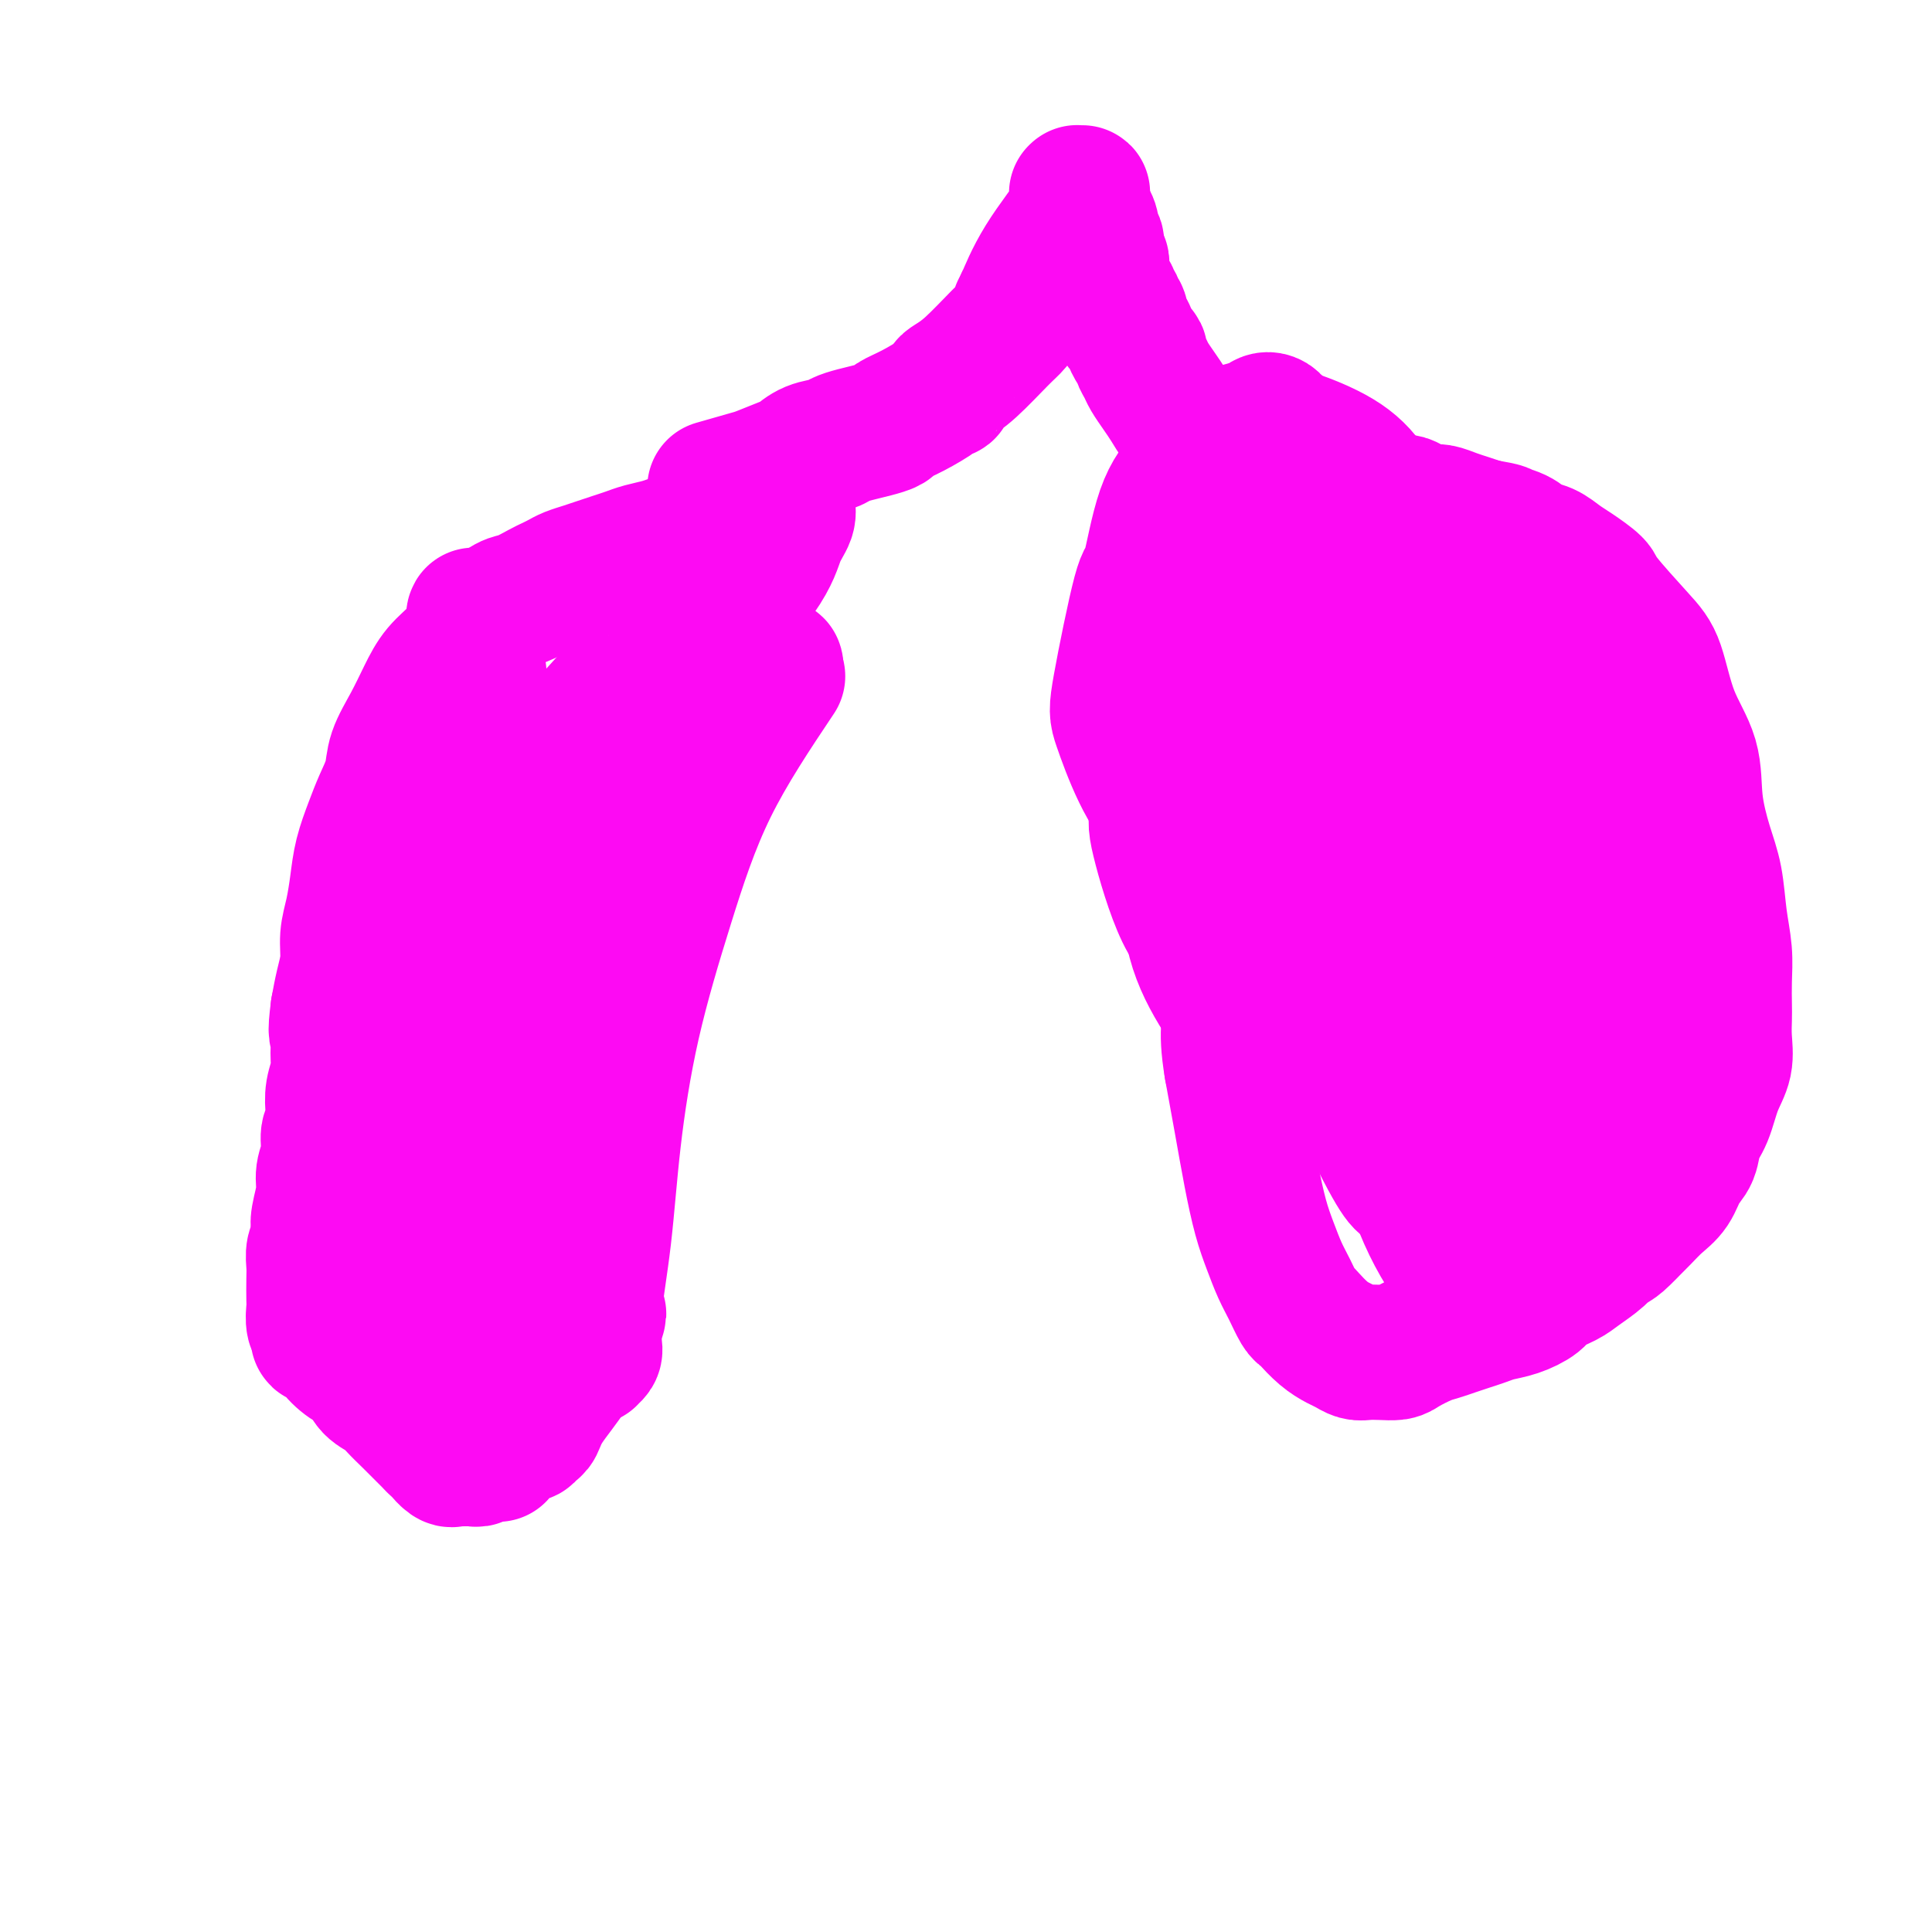 <svg viewBox='0 0 400 400' version='1.1' xmlns='http://www.w3.org/2000/svg' xmlns:xlink='http://www.w3.org/1999/xlink'><g fill='none' stroke='#FD0AF3' stroke-width='28' stroke-linecap='round' stroke-linejoin='round'><path d='M161,140c-5.081,7.602 -10.162,15.205 -14,23c-3.838,7.795 -6.433,15.784 -9,24c-2.567,8.216 -5.105,16.660 -7,25c-1.895,8.340 -3.148,16.577 -4,24c-0.852,7.423 -1.304,14.031 -2,20c-0.696,5.969 -1.636,11.298 -2,15c-0.364,3.702 -0.154,5.777 0,7c0.154,1.223 0.250,1.595 0,2c-0.250,0.405 -0.846,0.843 -1,1c-0.154,0.157 0.134,0.034 0,0c-0.134,-0.034 -0.689,0.021 -1,0c-0.311,-0.021 -0.376,-0.117 0,-4c0.376,-3.883 1.195,-11.553 2,-20c0.805,-8.447 1.597,-17.670 2,-27c0.403,-9.330 0.417,-18.768 1,-28c0.583,-9.232 1.736,-18.257 3,-26c1.264,-7.743 2.639,-14.202 4,-20c1.361,-5.798 2.709,-10.934 4,-14c1.291,-3.066 2.525,-4.061 3,-5c0.475,-0.939 0.190,-1.823 0,-2c-0.190,-0.177 -0.286,0.352 0,1c0.286,0.648 0.955,1.414 0,5c-0.955,3.586 -3.534,9.992 -6,17c-2.466,7.008 -4.818,14.617 -7,22c-2.182,7.383 -4.195,14.538 -6,22c-1.805,7.462 -3.403,15.231 -5,23'/><path d='M116,225c-4.078,16.989 -2.274,15.461 -2,18c0.274,2.539 -0.983,9.144 -2,14c-1.017,4.856 -1.793,7.962 -2,10c-0.207,2.038 0.154,3.006 0,4c-0.154,0.994 -0.825,2.012 -1,3c-0.175,0.988 0.145,1.944 0,2c-0.145,0.056 -0.754,-0.789 -1,-1c-0.246,-0.211 -0.128,0.212 0,-2c0.128,-2.212 0.265,-7.058 1,-14c0.735,-6.942 2.069,-15.978 5,-26c2.931,-10.022 7.458,-21.028 12,-31c4.542,-9.972 9.100,-18.910 13,-27c3.900,-8.090 7.141,-15.333 10,-21c2.859,-5.667 5.334,-9.758 7,-12c1.666,-2.242 2.522,-2.635 3,-3c0.478,-0.365 0.579,-0.704 1,-1c0.421,-0.296 1.164,-0.551 0,1c-1.164,1.551 -4.233,4.906 -8,10c-3.767,5.094 -8.230,11.925 -13,19c-4.770,7.075 -9.846,14.394 -14,21c-4.154,6.606 -7.386,12.500 -10,19c-2.614,6.500 -4.609,13.608 -6,19c-1.391,5.392 -2.176,9.070 -3,13c-0.824,3.930 -1.685,8.114 -2,11c-0.315,2.886 -0.085,4.474 0,6c0.085,1.526 0.023,2.990 0,4c-0.023,1.010 -0.009,1.566 0,2c0.009,0.434 0.013,0.745 0,1c-0.013,0.255 -0.042,0.453 0,1c0.042,0.547 0.155,1.442 2,-2c1.845,-3.442 5.423,-11.221 9,-19'/><path d='M115,244c3.770,-8.060 7.693,-18.211 11,-28c3.307,-9.789 5.996,-19.218 8,-28c2.004,-8.782 3.322,-16.918 4,-24c0.678,-7.082 0.718,-13.109 1,-18c0.282,-4.891 0.808,-8.645 1,-11c0.192,-2.355 0.049,-3.310 0,-4c-0.049,-0.690 -0.006,-1.116 0,-1c0.006,0.116 -0.026,0.773 0,1c0.026,0.227 0.111,0.025 -2,2c-2.111,1.975 -6.418,6.126 -11,11c-4.582,4.874 -9.437,10.469 -13,16c-3.563,5.531 -5.832,10.998 -8,17c-2.168,6.002 -4.234,12.538 -6,19c-1.766,6.462 -3.231,12.849 -4,19c-0.769,6.151 -0.840,12.066 -1,18c-0.160,5.934 -0.407,11.886 0,17c0.407,5.114 1.468,9.388 2,13c0.532,3.612 0.535,6.560 1,9c0.465,2.440 1.392,4.371 2,6c0.608,1.629 0.896,2.955 1,4c0.104,1.045 0.025,1.808 0,2c-0.025,0.192 0.003,-0.188 0,0c-0.003,0.188 -0.038,0.945 0,-1c0.038,-1.945 0.150,-6.590 0,-14c-0.150,-7.410 -0.562,-17.584 -1,-28c-0.438,-10.416 -0.902,-21.073 -1,-32c-0.098,-10.927 0.170,-22.125 0,-31c-0.170,-8.875 -0.776,-15.428 -1,-21c-0.224,-5.572 -0.064,-10.163 0,-13c0.064,-2.837 0.032,-3.918 0,-5'/><path d='M98,139c-0.239,-22.331 0.663,-6.657 1,-1c0.337,5.657 0.109,1.297 0,0c-0.109,-1.297 -0.099,0.469 0,1c0.099,0.531 0.286,-0.172 0,1c-0.286,1.172 -1.046,4.219 -2,9c-0.954,4.781 -2.102,11.296 -3,17c-0.898,5.704 -1.547,10.597 -2,16c-0.453,5.403 -0.709,11.315 -1,17c-0.291,5.685 -0.618,11.142 -1,15c-0.382,3.858 -0.821,6.117 -1,9c-0.179,2.883 -0.100,6.391 0,10c0.100,3.609 0.220,7.321 0,10c-0.220,2.679 -0.781,4.325 -1,6c-0.219,1.675 -0.097,3.378 0,5c0.097,1.622 0.170,3.163 0,4c-0.170,0.837 -0.581,0.972 -1,1c-0.419,0.028 -0.846,-0.050 -1,0c-0.154,0.050 -0.034,0.226 0,0c0.034,-0.226 -0.016,-0.856 0,-1c0.016,-0.144 0.099,0.198 0,-1c-0.099,-1.198 -0.381,-3.935 0,-8c0.381,-4.065 1.426,-9.457 2,-14c0.574,-4.543 0.676,-8.237 1,-11c0.324,-2.763 0.871,-4.597 1,-6c0.129,-1.403 -0.161,-2.376 0,-3c0.161,-0.624 0.774,-0.899 1,-1c0.226,-0.101 0.065,-0.029 0,0c-0.065,0.029 -0.032,0.014 0,0'/><path d='M91,214c1.000,-5.349 1.001,-1.220 1,0c-0.001,1.220 -0.003,-0.468 0,-1c0.003,-0.532 0.011,0.090 0,0c-0.011,-0.090 -0.041,-0.894 0,-1c0.041,-0.106 0.154,0.486 1,-2c0.846,-2.486 2.427,-8.049 4,-13c1.573,-4.951 3.138,-9.288 4,-12c0.862,-2.712 1.019,-3.798 1,-5c-0.019,-1.202 -0.216,-2.519 0,-3c0.216,-0.481 0.845,-0.124 1,0c0.155,0.124 -0.163,0.017 0,0c0.163,-0.017 0.808,0.056 1,0c0.192,-0.056 -0.069,-0.242 0,0c0.069,0.242 0.469,0.913 0,2c-0.469,1.087 -1.805,2.592 -4,7c-2.195,4.408 -5.248,11.720 -8,17c-2.752,5.280 -5.203,8.530 -7,12c-1.797,3.470 -2.940,7.162 -4,10c-1.060,2.838 -2.037,4.823 -3,7c-0.963,2.177 -1.913,4.548 -3,7c-1.087,2.452 -2.311,4.986 -3,7c-0.689,2.014 -0.845,3.507 -1,5'/><path d='M71,251c-5.270,12.253 -1.945,6.884 -1,6c0.945,-0.884 -0.489,2.716 -1,5c-0.511,2.284 -0.100,3.253 0,4c0.100,0.747 -0.112,1.271 0,2c0.112,0.729 0.547,1.661 1,2c0.453,0.339 0.925,0.083 1,0c0.075,-0.083 -0.248,0.007 0,0c0.248,-0.007 1.065,-0.110 1,0c-0.065,0.110 -1.013,0.433 0,-1c1.013,-1.433 3.988,-4.621 6,-8c2.012,-3.379 3.061,-6.950 4,-9c0.939,-2.050 1.768,-2.578 2,-3c0.232,-0.422 -0.134,-0.736 0,-1c0.134,-0.264 0.766,-0.477 1,-1c0.234,-0.523 0.069,-1.355 3,-5c2.931,-3.645 8.956,-10.104 13,-16c4.044,-5.896 6.105,-11.229 8,-16c1.895,-4.771 3.623,-8.982 5,-12c1.377,-3.018 2.404,-4.844 3,-6c0.596,-1.156 0.763,-1.640 1,-2c0.237,-0.360 0.544,-0.594 1,-1c0.456,-0.406 1.061,-0.982 1,-1c-0.061,-0.018 -0.788,0.523 0,-1c0.788,-1.523 3.089,-5.108 5,-9c1.911,-3.892 3.430,-8.089 5,-12c1.570,-3.911 3.191,-7.534 4,-10c0.809,-2.466 0.804,-3.774 1,-5c0.196,-1.226 0.591,-2.368 1,-3c0.409,-0.632 0.831,-0.752 1,-1c0.169,-0.248 0.084,-0.624 0,-1'/><path d='M137,146c5.778,-12.514 2.223,-3.798 1,-1c-1.223,2.798 -0.116,-0.323 0,-1c0.116,-0.677 -0.760,1.091 0,0c0.760,-1.091 3.156,-5.042 7,-10c3.844,-4.958 9.135,-10.922 12,-15c2.865,-4.078 3.303,-6.271 4,-8c0.697,-1.729 1.652,-2.996 2,-4c0.348,-1.004 0.091,-1.747 0,-2c-0.091,-0.253 -0.014,-0.016 0,0c0.014,0.016 -0.036,-0.189 0,0c0.036,0.189 0.159,0.770 0,1c-0.159,0.230 -0.598,0.107 -1,0c-0.402,-0.107 -0.766,-0.198 -1,0c-0.234,0.198 -0.339,0.684 -1,1c-0.661,0.316 -1.880,0.463 -3,1c-1.120,0.537 -2.141,1.464 -3,2c-0.859,0.536 -1.555,0.679 -2,1c-0.445,0.321 -0.640,0.818 -1,1c-0.360,0.182 -0.885,0.049 -1,0c-0.115,-0.049 0.180,-0.013 0,0c-0.180,0.013 -0.835,0.004 -1,0c-0.165,-0.004 0.159,-0.001 0,0c-0.159,0.001 -0.801,0.000 -1,0c-0.199,-0.000 0.046,-0.000 0,0c-0.046,0.000 -0.384,0.000 -1,0c-0.616,-0.000 -1.512,-0.000 -2,0c-0.488,0.000 -0.568,0.000 -1,0c-0.432,-0.000 -1.216,-0.000 -2,0'/><path d='M142,112c-3.449,0.786 -1.570,0.252 -1,0c0.570,-0.252 -0.168,-0.222 -1,0c-0.832,0.222 -1.759,0.637 -3,1c-1.241,0.363 -2.796,0.675 -4,1c-1.204,0.325 -2.055,0.665 -3,1c-0.945,0.335 -1.982,0.667 -3,1c-1.018,0.333 -2.016,0.667 -3,1c-0.984,0.333 -1.952,0.665 -3,1c-1.048,0.335 -2.175,0.671 -3,1c-0.825,0.329 -1.350,0.650 -2,1c-0.650,0.350 -1.427,0.730 -2,1c-0.573,0.270 -0.944,0.431 -2,1c-1.056,0.569 -2.799,1.548 -4,2c-1.201,0.452 -1.862,0.377 -3,1c-1.138,0.623 -2.755,1.943 -4,3c-1.245,1.057 -2.118,1.852 -3,3c-0.882,1.148 -1.774,2.648 -3,4c-1.226,1.352 -2.786,2.555 -4,4c-1.214,1.445 -2.083,3.130 -3,5c-0.917,1.870 -1.884,3.923 -3,6c-1.116,2.077 -2.383,4.178 -3,6c-0.617,1.822 -0.585,3.364 -1,5c-0.415,1.636 -1.277,3.367 -2,5c-0.723,1.633 -1.308,3.167 -2,5c-0.692,1.833 -1.491,3.966 -2,6c-0.509,2.034 -0.728,3.968 -1,6c-0.272,2.032 -0.598,4.163 -1,6c-0.402,1.837 -0.881,3.379 -1,5c-0.119,1.621 0.122,3.321 0,5c-0.122,1.679 -0.606,3.337 -1,5c-0.394,1.663 -0.697,3.332 -1,5'/><path d='M70,209c-0.769,5.892 -0.192,4.621 0,5c0.192,0.379 0.000,2.409 0,4c-0.000,1.591 0.192,2.742 0,4c-0.192,1.258 -0.768,2.622 -1,4c-0.232,1.378 -0.119,2.770 0,4c0.119,1.230 0.243,2.298 0,3c-0.243,0.702 -0.853,1.038 -1,2c-0.147,0.962 0.171,2.551 0,4c-0.171,1.449 -0.829,2.759 -1,4c-0.171,1.241 0.147,2.415 0,4c-0.147,1.585 -0.757,3.583 -1,5c-0.243,1.417 -0.118,2.254 0,3c0.118,0.746 0.228,1.401 0,2c-0.228,0.599 -0.793,1.143 -1,2c-0.207,0.857 -0.057,2.029 0,3c0.057,0.971 0.019,1.741 0,3c-0.019,1.259 -0.021,3.007 0,4c0.021,0.993 0.065,1.231 0,2c-0.065,0.769 -0.240,2.067 0,3c0.240,0.933 0.896,1.500 1,2c0.104,0.500 -0.344,0.934 0,1c0.344,0.066 1.480,-0.235 2,0c0.520,0.235 0.422,1.008 1,2c0.578,0.992 1.831,2.204 3,3c1.169,0.796 2.255,1.174 3,2c0.745,0.826 1.148,2.098 2,3c0.852,0.902 2.154,1.435 3,2c0.846,0.565 1.237,1.162 2,2c0.763,0.838 1.898,1.918 3,3c1.102,1.082 2.172,2.166 3,3c0.828,0.834 1.414,1.417 2,2'/><path d='M90,299c4.273,4.260 2.454,2.409 2,2c-0.454,-0.409 0.455,0.622 1,1c0.545,0.378 0.724,0.101 1,0c0.276,-0.101 0.647,-0.027 1,0c0.353,0.027 0.687,0.008 1,0c0.313,-0.008 0.605,-0.006 1,0c0.395,0.006 0.893,0.016 1,0c0.107,-0.016 -0.178,-0.057 0,0c0.178,0.057 0.817,0.211 1,0c0.183,-0.211 -0.092,-0.789 0,-1c0.092,-0.211 0.550,-0.057 1,0c0.450,0.057 0.891,0.016 1,0c0.109,-0.016 -0.115,-0.007 0,0c0.115,0.007 0.569,0.013 1,0c0.431,-0.013 0.839,-0.045 1,0c0.161,0.045 0.074,0.166 0,0c-0.074,-0.166 -0.136,-0.618 0,-1c0.136,-0.382 0.470,-0.694 1,-1c0.530,-0.306 1.255,-0.605 2,-1c0.745,-0.395 1.509,-0.886 2,-1c0.491,-0.114 0.708,0.148 1,0c0.292,-0.148 0.658,-0.707 1,-1c0.342,-0.293 0.659,-0.320 1,-1c0.341,-0.680 0.705,-2.014 2,-4c1.295,-1.986 3.522,-4.625 5,-7c1.478,-2.375 2.205,-4.486 3,-6c0.795,-1.514 1.656,-2.433 2,-3c0.344,-0.567 0.172,-0.784 0,-1'/><path d='M123,274c1.857,-3.431 0.498,-1.509 0,-1c-0.498,0.509 -0.137,-0.396 0,-1c0.137,-0.604 0.051,-0.908 0,-1c-0.051,-0.092 -0.065,0.027 0,0c0.065,-0.027 0.210,-0.200 0,0c-0.210,0.200 -0.774,0.771 -1,1c-0.226,0.229 -0.113,0.114 0,0'/><path d='M148,101c2.759,-0.789 5.517,-1.577 7,-2c1.483,-0.423 1.689,-0.480 3,-1c1.311,-0.520 3.726,-1.501 5,-2c1.274,-0.499 1.407,-0.515 2,-1c0.593,-0.485 1.645,-1.439 3,-2c1.355,-0.561 3.011,-0.728 4,-1c0.989,-0.272 1.310,-0.650 2,-1c0.690,-0.350 1.750,-0.673 3,-1c1.250,-0.327 2.689,-0.658 4,-1c1.311,-0.342 2.494,-0.694 3,-1c0.506,-0.306 0.336,-0.564 1,-1c0.664,-0.436 2.164,-1.048 4,-2c1.836,-0.952 4.010,-2.243 5,-3c0.990,-0.757 0.797,-0.979 1,-1c0.203,-0.021 0.803,0.160 1,0c0.197,-0.160 -0.007,-0.662 0,-1c0.007,-0.338 0.226,-0.514 1,-1c0.774,-0.486 2.101,-1.283 4,-3c1.899,-1.717 4.368,-4.355 6,-6c1.632,-1.645 2.427,-2.297 3,-3c0.573,-0.703 0.923,-1.459 1,-2c0.077,-0.541 -0.121,-0.869 0,-1c0.121,-0.131 0.560,-0.066 1,0'/><path d='M212,64c4.334,-3.962 1.170,-1.867 0,-1c-1.170,0.867 -0.344,0.506 0,0c0.344,-0.506 0.208,-1.158 0,-1c-0.208,0.158 -0.487,1.124 0,0c0.487,-1.124 1.739,-4.340 4,-8c2.261,-3.660 5.530,-7.765 7,-10c1.470,-2.235 1.140,-2.598 1,-3c-0.140,-0.402 -0.090,-0.841 0,-1c0.090,-0.159 0.220,-0.039 0,0c-0.220,0.039 -0.791,-0.004 -1,0c-0.209,0.004 -0.056,0.057 0,0c0.056,-0.057 0.015,-0.222 0,0c-0.015,0.222 -0.005,0.830 0,1c0.005,0.170 0.005,-0.099 0,0c-0.005,0.099 -0.015,0.565 0,1c0.015,0.435 0.056,0.838 0,1c-0.056,0.162 -0.207,0.082 0,0c0.207,-0.082 0.774,-0.166 1,0c0.226,0.166 0.113,0.583 0,1'/><path d='M224,44c0.161,0.599 0.564,0.597 1,1c0.436,0.403 0.905,1.211 1,2c0.095,0.789 -0.185,1.559 0,2c0.185,0.441 0.834,0.552 1,1c0.166,0.448 -0.151,1.233 0,2c0.151,0.767 0.772,1.515 1,2c0.228,0.485 0.065,0.707 0,1c-0.065,0.293 -0.033,0.656 0,1c0.033,0.344 0.065,0.670 0,1c-0.065,0.330 -0.229,0.666 0,1c0.229,0.334 0.850,0.667 1,1c0.150,0.333 -0.171,0.667 0,1c0.171,0.333 0.834,0.666 1,1c0.166,0.334 -0.167,0.671 0,1c0.167,0.329 0.832,0.651 1,1c0.168,0.349 -0.162,0.726 0,1c0.162,0.274 0.817,0.444 1,1c0.183,0.556 -0.105,1.497 0,2c0.105,0.503 0.602,0.568 1,1c0.398,0.432 0.698,1.232 1,2c0.302,0.768 0.605,1.503 1,2c0.395,0.497 0.882,0.755 1,1c0.118,0.245 -0.134,0.477 0,1c0.134,0.523 0.655,1.337 1,2c0.345,0.663 0.515,1.173 1,2c0.485,0.827 1.285,1.969 2,3c0.715,1.031 1.346,1.950 2,3c0.654,1.050 1.330,2.230 2,3c0.670,0.770 1.334,1.130 2,2c0.666,0.870 1.333,2.248 2,3c0.667,0.752 1.333,0.876 2,1'/><path d='M250,93c3.093,4.323 1.826,2.132 2,2c0.174,-0.132 1.790,1.796 3,3c1.210,1.204 2.016,1.685 3,2c0.984,0.315 2.147,0.462 3,1c0.853,0.538 1.395,1.465 2,2c0.605,0.535 1.274,0.678 2,1c0.726,0.322 1.508,0.822 2,1c0.492,0.178 0.696,0.034 1,0c0.304,-0.034 0.710,0.043 1,0c0.290,-0.043 0.463,-0.208 1,0c0.537,0.208 1.439,0.787 2,1c0.561,0.213 0.780,0.061 1,0c0.220,-0.061 0.442,-0.029 1,0c0.558,0.029 1.452,0.057 2,0c0.548,-0.057 0.749,-0.197 1,0c0.251,0.197 0.551,0.732 1,1c0.449,0.268 1.048,0.268 1,0c-0.048,-0.268 -0.744,-0.803 -1,-1c-0.256,-0.197 -0.073,-0.056 0,0c0.073,0.056 0.037,0.028 0,0'/><path d='M278,106c1.761,0.155 0.664,0.042 0,0c-0.664,-0.042 -0.896,-0.015 -1,0c-0.104,0.015 -0.080,0.017 0,0c0.080,-0.017 0.218,-0.054 0,0c-0.218,0.054 -0.790,0.200 -1,0c-0.210,-0.200 -0.056,-0.746 0,-1c0.056,-0.254 0.016,-0.215 0,0c-0.016,0.215 -0.008,0.608 0,1'/><path d='M276,106c-0.252,-0.223 0.118,-0.781 0,-1c-0.118,-0.219 -0.724,-0.097 -1,0c-0.276,0.097 -0.222,0.171 0,0c0.222,-0.171 0.611,-0.585 1,-1'/><path d='M276,104c-0.065,-0.309 -0.227,-0.083 0,0c0.227,0.083 0.845,0.022 1,0c0.155,-0.022 -0.152,-0.006 0,0c0.152,0.006 0.762,0.002 1,0c0.238,-0.002 0.105,-0.000 0,0c-0.105,0.000 -0.183,0.000 0,0c0.183,-0.000 0.625,-0.000 1,0c0.375,0.000 0.682,0.000 1,0c0.318,-0.000 0.647,-0.000 1,0c0.353,0.000 0.731,0.000 1,0c0.269,-0.000 0.428,-0.001 1,0c0.572,0.001 1.556,0.003 2,0c0.444,-0.003 0.350,-0.011 1,0c0.650,0.011 2.046,0.041 3,0c0.954,-0.041 1.466,-0.151 2,0c0.534,0.151 1.091,0.565 2,1c0.909,0.435 2.172,0.890 3,1c0.828,0.110 1.222,-0.125 2,0c0.778,0.125 1.940,0.611 3,1c1.060,0.389 2.017,0.683 3,1c0.983,0.317 1.991,0.659 3,1'/><path d='M307,109c5.558,0.969 3.954,0.893 4,1c0.046,0.107 1.743,0.398 3,1c1.257,0.602 2.075,1.516 3,2c0.925,0.484 1.958,0.536 3,1c1.042,0.464 2.092,1.338 3,2c0.908,0.662 1.675,1.113 3,2c1.325,0.887 3.210,2.212 4,3c0.790,0.788 0.485,1.040 2,3c1.515,1.960 4.849,5.630 7,8c2.151,2.370 3.118,3.441 4,6c0.882,2.559 1.679,6.607 3,10c1.321,3.393 3.166,6.131 4,9c0.834,2.869 0.658,5.869 1,9c0.342,3.131 1.202,6.395 2,9c0.798,2.605 1.534,4.553 2,7c0.466,2.447 0.661,5.392 1,8c0.339,2.608 0.823,4.878 1,7c0.177,2.122 0.049,4.097 0,6c-0.049,1.903 -0.019,3.735 0,5c0.019,1.265 0.028,1.962 0,3c-0.028,1.038 -0.091,2.415 0,4c0.091,1.585 0.338,3.376 0,5c-0.338,1.624 -1.259,3.080 -2,5c-0.741,1.920 -1.300,4.303 -2,6c-0.700,1.697 -1.541,2.709 -2,4c-0.459,1.291 -0.534,2.863 -1,4c-0.466,1.137 -1.321,1.841 -2,3c-0.679,1.159 -1.182,2.775 -2,4c-0.818,1.225 -1.951,2.061 -3,3c-1.049,0.939 -2.014,1.983 -3,3c-0.986,1.017 -1.993,2.009 -3,3'/><path d='M337,255c-2.852,3.075 -3.482,2.763 -4,3c-0.518,0.237 -0.924,1.022 -2,2c-1.076,0.978 -2.822,2.150 -4,3c-1.178,0.850 -1.789,1.380 -3,2c-1.211,0.620 -3.023,1.332 -4,2c-0.977,0.668 -1.118,1.292 -2,2c-0.882,0.708 -2.504,1.499 -4,2c-1.496,0.501 -2.865,0.712 -4,1c-1.135,0.288 -2.035,0.654 -3,1c-0.965,0.346 -1.995,0.674 -3,1c-1.005,0.326 -1.983,0.651 -3,1c-1.017,0.349 -2.071,0.720 -3,1c-0.929,0.280 -1.733,0.467 -3,1c-1.267,0.533 -2.997,1.412 -4,2c-1.003,0.588 -1.280,0.887 -2,1c-0.720,0.113 -1.883,0.042 -3,0c-1.117,-0.042 -2.189,-0.054 -3,0c-0.811,0.054 -1.363,0.176 -2,0c-0.637,-0.176 -1.361,-0.650 -2,-1c-0.639,-0.350 -1.193,-0.578 -2,-1c-0.807,-0.422 -1.868,-1.039 -3,-2c-1.132,-0.961 -2.334,-2.265 -3,-3c-0.666,-0.735 -0.797,-0.901 -1,-1c-0.203,-0.099 -0.477,-0.130 -1,-1c-0.523,-0.870 -1.295,-2.580 -2,-4c-0.705,-1.420 -1.344,-2.549 -2,-4c-0.656,-1.451 -1.331,-3.223 -2,-5c-0.669,-1.777 -1.334,-3.559 -2,-6c-0.666,-2.441 -1.333,-5.542 -2,-9c-0.667,-3.458 -1.333,-7.274 -2,-11c-0.667,-3.726 -1.333,-7.363 -2,-11'/><path d='M255,221c-1.459,-8.790 -0.107,-9.764 0,-12c0.107,-2.236 -1.031,-5.733 -2,-11c-0.969,-5.267 -1.769,-12.304 -3,-19c-1.231,-6.696 -2.892,-13.053 -4,-19c-1.108,-5.947 -1.661,-11.486 -2,-17c-0.339,-5.514 -0.463,-11.003 0,-16c0.463,-4.997 1.514,-9.503 3,-14c1.486,-4.497 3.406,-8.984 5,-12c1.594,-3.016 2.861,-4.560 4,-6c1.139,-1.440 2.151,-2.776 3,-4c0.849,-1.224 1.536,-2.335 2,-3c0.464,-0.665 0.706,-0.882 1,-1c0.294,-0.118 0.639,-0.137 1,0c0.361,0.137 0.738,0.429 1,1c0.262,0.571 0.407,1.422 1,2c0.593,0.578 1.632,0.882 3,3c1.368,2.118 3.065,6.051 5,10c1.935,3.949 4.108,7.913 6,13c1.892,5.087 3.504,11.296 5,18c1.496,6.704 2.878,13.901 4,20c1.122,6.099 1.985,11.098 3,16c1.015,4.902 2.184,9.706 3,13c0.816,3.294 1.280,5.078 2,8c0.720,2.922 1.695,6.982 2,10c0.305,3.018 -0.061,4.994 0,7c0.061,2.006 0.550,4.043 1,6c0.450,1.957 0.863,3.834 1,5c0.137,1.166 -0.002,1.622 0,2c0.002,0.378 0.143,0.680 0,1c-0.143,0.320 -0.572,0.660 -1,1'/><path d='M299,223c-0.077,3.425 -0.769,0.989 -3,0c-2.231,-0.989 -6.001,-0.530 -10,-2c-3.999,-1.470 -8.228,-4.868 -11,-9c-2.772,-4.132 -4.086,-8.997 -5,-15c-0.914,-6.003 -1.429,-13.142 -1,-21c0.429,-7.858 1.803,-16.435 4,-23c2.197,-6.565 5.219,-11.119 7,-14c1.781,-2.881 2.322,-4.089 3,-5c0.678,-0.911 1.495,-1.524 2,-2c0.505,-0.476 0.699,-0.815 1,-1c0.301,-0.185 0.708,-0.216 1,0c0.292,0.216 0.469,0.678 1,1c0.531,0.322 1.416,0.505 3,3c1.584,2.495 3.866,7.303 6,13c2.134,5.697 4.121,12.282 6,19c1.879,6.718 3.649,13.569 6,20c2.351,6.431 5.282,12.444 7,18c1.718,5.556 2.224,10.656 3,16c0.776,5.344 1.824,10.931 2,16c0.176,5.069 -0.518,9.621 -1,13c-0.482,3.379 -0.751,5.584 -1,8c-0.249,2.416 -0.478,5.043 -1,7c-0.522,1.957 -1.337,3.244 -2,4c-0.663,0.756 -1.173,0.981 -2,1c-0.827,0.019 -1.972,-0.167 -3,0c-1.028,0.167 -1.941,0.688 -4,-1c-2.059,-1.688 -5.264,-5.585 -8,-10c-2.736,-4.415 -5.001,-9.348 -7,-16c-1.999,-6.652 -3.730,-15.022 -5,-23c-1.270,-7.978 -2.077,-15.565 -2,-23c0.077,-7.435 1.039,-14.717 2,-22'/><path d='M287,175c0.937,-6.558 2.280,-11.954 4,-16c1.720,-4.046 3.818,-6.741 5,-9c1.182,-2.259 1.449,-4.082 2,-5c0.551,-0.918 1.388,-0.930 2,-1c0.612,-0.070 1.000,-0.197 1,0c0.000,0.197 -0.387,0.717 0,1c0.387,0.283 1.547,0.328 2,1c0.453,0.672 0.200,1.970 2,5c1.800,3.030 5.652,7.793 9,14c3.348,6.207 6.190,13.860 9,21c2.810,7.140 5.587,13.769 8,20c2.413,6.231 4.462,12.064 6,17c1.538,4.936 2.567,8.976 3,12c0.433,3.024 0.272,5.034 0,7c-0.272,1.966 -0.654,3.890 -1,6c-0.346,2.110 -0.656,4.407 -2,6c-1.344,1.593 -3.722,2.483 -6,3c-2.278,0.517 -4.454,0.660 -7,0c-2.546,-0.660 -5.460,-2.122 -9,-4c-3.540,-1.878 -7.707,-4.171 -11,-8c-3.293,-3.829 -5.713,-9.193 -8,-15c-2.287,-5.807 -4.439,-12.056 -6,-19c-1.561,-6.944 -2.529,-14.582 -3,-21c-0.471,-6.418 -0.445,-11.614 0,-17c0.445,-5.386 1.311,-10.960 2,-15c0.689,-4.040 1.203,-6.547 2,-9c0.797,-2.453 1.876,-4.854 3,-7c1.124,-2.146 2.291,-4.039 3,-5c0.709,-0.961 0.960,-0.989 1,-1c0.040,-0.011 -0.131,-0.003 0,0c0.131,0.003 0.566,0.002 1,0'/><path d='M299,136c1.282,-1.838 0.485,0.066 1,2c0.515,1.934 2.340,3.897 4,6c1.660,2.103 3.155,4.346 5,8c1.845,3.654 4.039,8.719 6,14c1.961,5.281 3.689,10.777 5,16c1.311,5.223 2.204,10.173 3,14c0.796,3.827 1.495,6.530 2,9c0.505,2.470 0.816,4.707 1,7c0.184,2.293 0.239,4.641 0,7c-0.239,2.359 -0.773,4.730 -2,7c-1.227,2.270 -3.145,4.439 -5,6c-1.855,1.561 -3.645,2.512 -6,3c-2.355,0.488 -5.276,0.512 -10,0c-4.724,-0.512 -11.252,-1.560 -17,-3c-5.748,-1.440 -10.717,-3.270 -15,-6c-4.283,-2.730 -7.879,-6.359 -11,-10c-3.121,-3.641 -5.768,-7.294 -8,-11c-2.232,-3.706 -4.050,-7.464 -5,-12c-0.950,-4.536 -1.033,-9.851 -1,-14c0.033,-4.149 0.180,-7.132 1,-11c0.820,-3.868 2.311,-8.622 5,-12c2.689,-3.378 6.577,-5.381 9,-7c2.423,-1.619 3.382,-2.856 5,-4c1.618,-1.144 3.895,-2.196 6,-3c2.105,-0.804 4.038,-1.359 8,-2c3.962,-0.641 9.954,-1.368 15,-1c5.046,0.368 9.146,1.831 13,3c3.854,1.169 7.461,2.046 10,3c2.539,0.954 4.011,1.987 6,4c1.989,2.013 4.494,5.007 7,8'/><path d='M331,157c3.112,3.442 4.393,6.047 6,9c1.607,2.953 3.540,6.252 5,9c1.460,2.748 2.449,4.943 3,7c0.551,2.057 0.666,3.975 1,6c0.334,2.025 0.887,4.156 1,7c0.113,2.844 -0.215,6.402 -1,9c-0.785,2.598 -2.026,4.237 -5,6c-2.974,1.763 -7.680,3.652 -13,5c-5.320,1.348 -11.255,2.156 -17,2c-5.745,-0.156 -11.301,-1.275 -17,-2c-5.699,-0.725 -11.541,-1.054 -16,-2c-4.459,-0.946 -7.535,-2.508 -10,-4c-2.465,-1.492 -4.320,-2.914 -7,-5c-2.680,-2.086 -6.187,-4.837 -9,-7c-2.813,-2.163 -4.932,-3.738 -7,-8c-2.068,-4.262 -4.084,-11.212 -5,-15c-0.916,-3.788 -0.733,-4.413 0,-8c0.733,-3.587 2.017,-10.135 4,-15c1.983,-4.865 4.666,-8.049 6,-10c1.334,-1.951 1.321,-2.671 2,-4c0.679,-1.329 2.052,-3.267 4,-5c1.948,-1.733 4.471,-3.263 6,-4c1.529,-0.737 2.063,-0.683 3,-1c0.937,-0.317 2.278,-1.007 5,-2c2.722,-0.993 6.824,-2.289 10,-3c3.176,-0.711 5.424,-0.838 7,-1c1.576,-0.162 2.480,-0.358 4,0c1.520,0.358 3.655,1.271 5,2c1.345,0.729 1.901,1.273 3,2c1.099,0.727 2.743,1.636 4,3c1.257,1.364 2.129,3.182 3,5'/><path d='M306,133c2.864,3.285 2.522,5.499 3,8c0.478,2.501 1.774,5.290 3,8c1.226,2.710 2.383,5.340 3,9c0.617,3.660 0.696,8.350 1,12c0.304,3.650 0.834,6.259 1,8c0.166,1.741 -0.031,2.613 0,4c0.031,1.387 0.290,3.288 0,5c-0.290,1.712 -1.128,3.236 -2,5c-0.872,1.764 -1.777,3.770 -4,5c-2.223,1.230 -5.764,1.685 -9,2c-3.236,0.315 -6.166,0.489 -9,0c-2.834,-0.489 -5.571,-1.642 -7,-2c-1.429,-0.358 -1.549,0.078 -2,0c-0.451,-0.078 -1.232,-0.669 -2,-1c-0.768,-0.331 -1.523,-0.403 -6,-3c-4.477,-2.597 -12.678,-7.719 -19,-12c-6.322,-4.281 -10.766,-7.720 -14,-11c-3.234,-3.280 -5.257,-6.399 -7,-10c-1.743,-3.601 -3.206,-7.683 -4,-10c-0.794,-2.317 -0.921,-2.869 0,-8c0.921,-5.131 2.888,-14.841 4,-19c1.112,-4.159 1.369,-2.768 2,-5c0.631,-2.232 1.637,-8.087 3,-12c1.363,-3.913 3.083,-5.885 5,-8c1.917,-2.115 4.030,-4.374 6,-6c1.970,-1.626 3.797,-2.620 5,-3c1.203,-0.380 1.784,-0.146 3,0c1.216,0.146 3.068,0.204 6,1c2.932,0.796 6.943,2.330 10,4c3.057,1.670 5.159,3.477 7,6c1.841,2.523 3.420,5.761 5,9'/><path d='M288,109c1.566,3.311 2.981,7.088 4,11c1.019,3.912 1.644,7.958 2,12c0.356,4.042 0.445,8.079 1,13c0.555,4.921 1.575,10.726 2,16c0.425,5.274 0.254,10.018 0,15c-0.254,4.982 -0.590,10.204 -1,15c-0.410,4.796 -0.893,9.167 -1,13c-0.107,3.833 0.164,7.127 0,10c-0.164,2.873 -0.762,5.325 -1,8c-0.238,2.675 -0.115,5.572 0,8c0.115,2.428 0.224,4.388 0,6c-0.224,1.612 -0.780,2.878 -1,4c-0.220,1.122 -0.102,2.102 0,3c0.102,0.898 0.190,1.716 0,2c-0.190,0.284 -0.656,0.035 -1,0c-0.344,-0.035 -0.565,0.142 -1,0c-0.435,-0.142 -1.085,-0.605 -3,-4c-1.915,-3.395 -5.094,-9.722 -7,-15c-1.906,-5.278 -2.539,-9.507 -3,-14c-0.461,-4.493 -0.750,-9.249 -1,-13c-0.250,-3.751 -0.459,-6.498 -1,-10c-0.541,-3.502 -1.412,-7.758 -2,-12c-0.588,-4.242 -0.892,-8.468 -1,-11c-0.108,-2.532 -0.021,-3.369 0,-4c0.021,-0.631 -0.023,-1.057 0,-1c0.023,0.057 0.114,0.595 0,1c-0.114,0.405 -0.433,0.675 -1,3c-0.567,2.325 -1.384,6.703 -2,12c-0.616,5.297 -1.033,11.513 0,18c1.033,6.487 3.517,13.243 6,20'/><path d='M276,215c2.142,5.752 4.497,10.134 7,14c2.503,3.866 5.154,7.218 7,10c1.846,2.782 2.887,4.993 4,7c1.113,2.007 2.300,3.810 3,5c0.700,1.190 0.914,1.769 1,2c0.086,0.231 0.043,0.116 0,0'/></g>
</svg>
